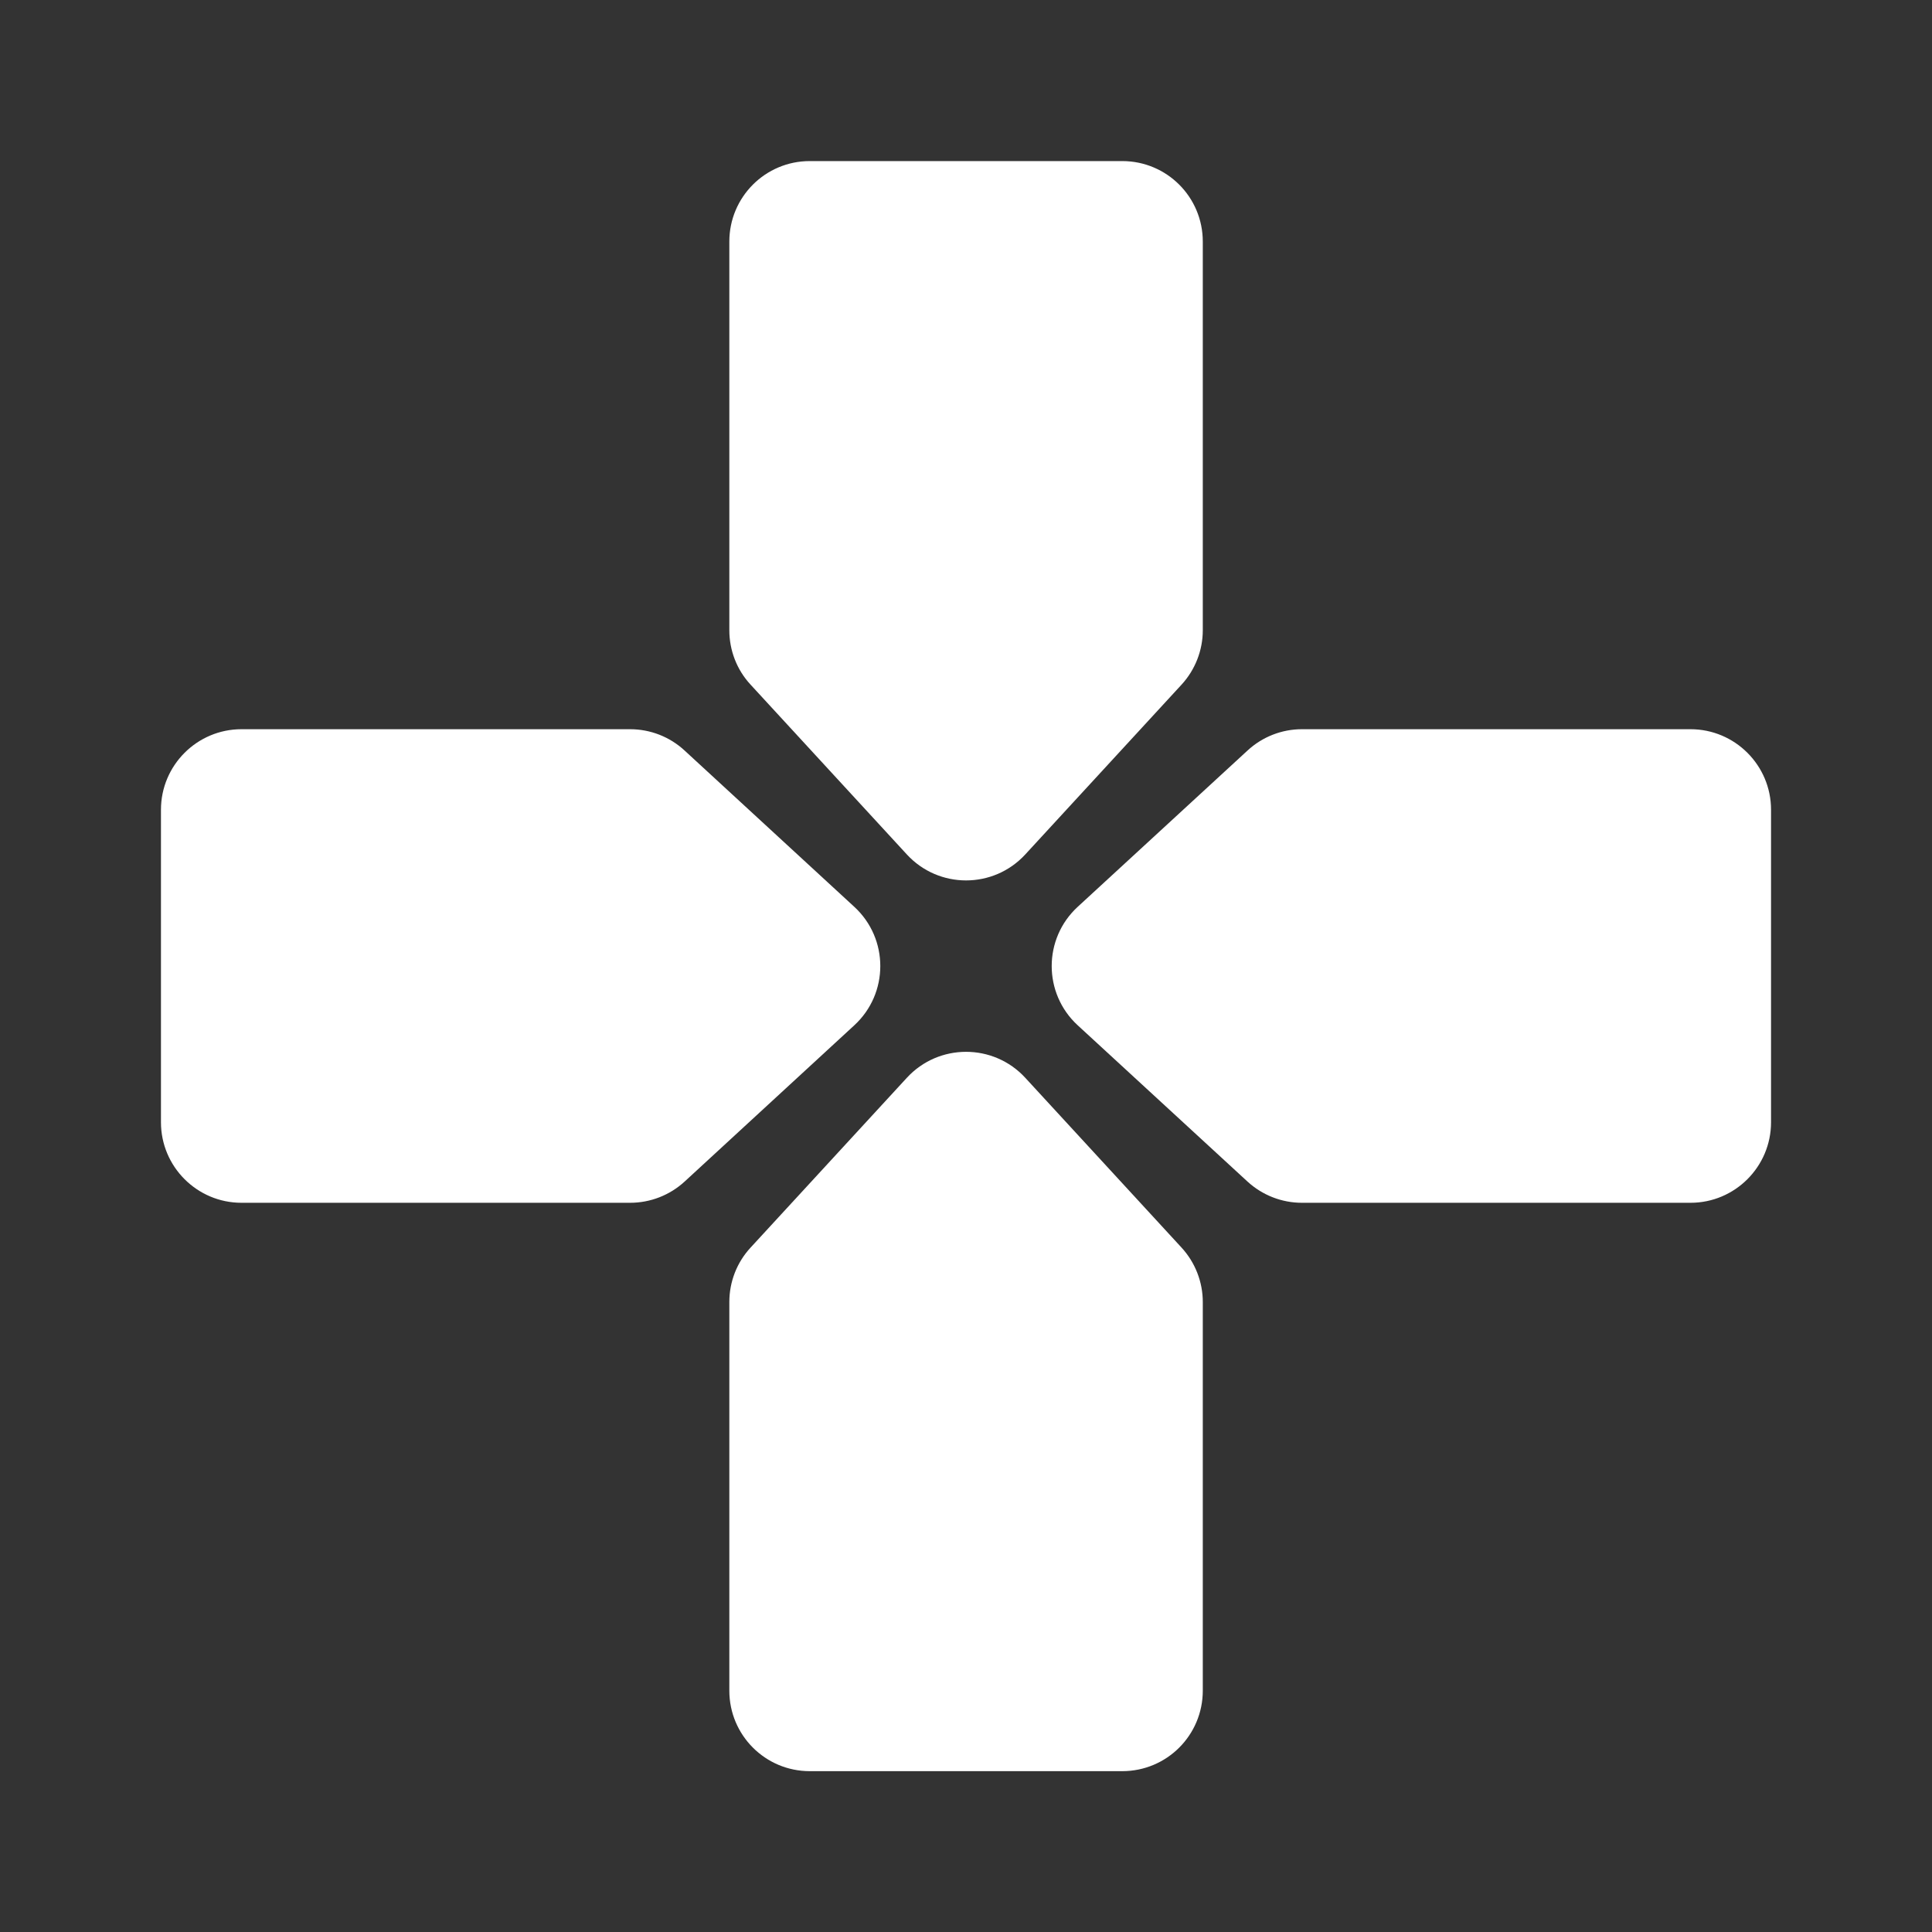 <svg width="16" height="16" viewBox="0 0 16 16" fill="none" xmlns="http://www.w3.org/2000/svg">
<rect x="0" y="0" width="16" height="16" fill="#333333" stroke="none"/>
<path d="M6.04 2.001C6.04 1.632 6.338 1.334 6.706 1.334L9.294 1.334C9.663 1.334 9.961 1.632 9.961 2.001V5.219C9.961 5.386 9.898 5.547 9.785 5.67L8.491 7.076C8.227 7.363 7.774 7.363 7.51 7.076L6.216 5.67C6.102 5.547 6.04 5.386 6.04 5.219L6.04 2.001Z" fill="white"/>
<path d="M6.04 14.001C6.04 14.37 6.338 14.668 6.706 14.668H9.294C9.663 14.668 9.961 14.37 9.961 14.001V10.783C9.961 10.616 9.898 10.455 9.785 10.332L8.491 8.926C8.227 8.639 7.774 8.639 7.51 8.926L6.216 10.332C6.102 10.455 6.04 10.616 6.04 10.783L6.04 14.001Z" fill="white"/>
<path d="M2 9.961C1.632 9.961 1.333 9.662 1.333 9.294L1.333 6.706C1.333 6.338 1.632 6.039 2 6.039L5.218 6.039C5.386 6.039 5.547 6.102 5.67 6.216L7.075 7.51C7.362 7.774 7.362 8.227 7.075 8.491L5.67 9.785C5.547 9.898 5.386 9.961 5.218 9.961L2 9.961Z" fill="white"/>
<path d="M14 9.961C14.368 9.961 14.667 9.662 14.667 9.294L14.667 6.706C14.667 6.338 14.368 6.039 14 6.039L10.782 6.039C10.615 6.039 10.454 6.102 10.331 6.216L8.925 7.51C8.638 7.774 8.638 8.227 8.925 8.491L10.331 9.785C10.454 9.898 10.615 9.961 10.782 9.961L14 9.961Z" fill="white"/>
</svg>
